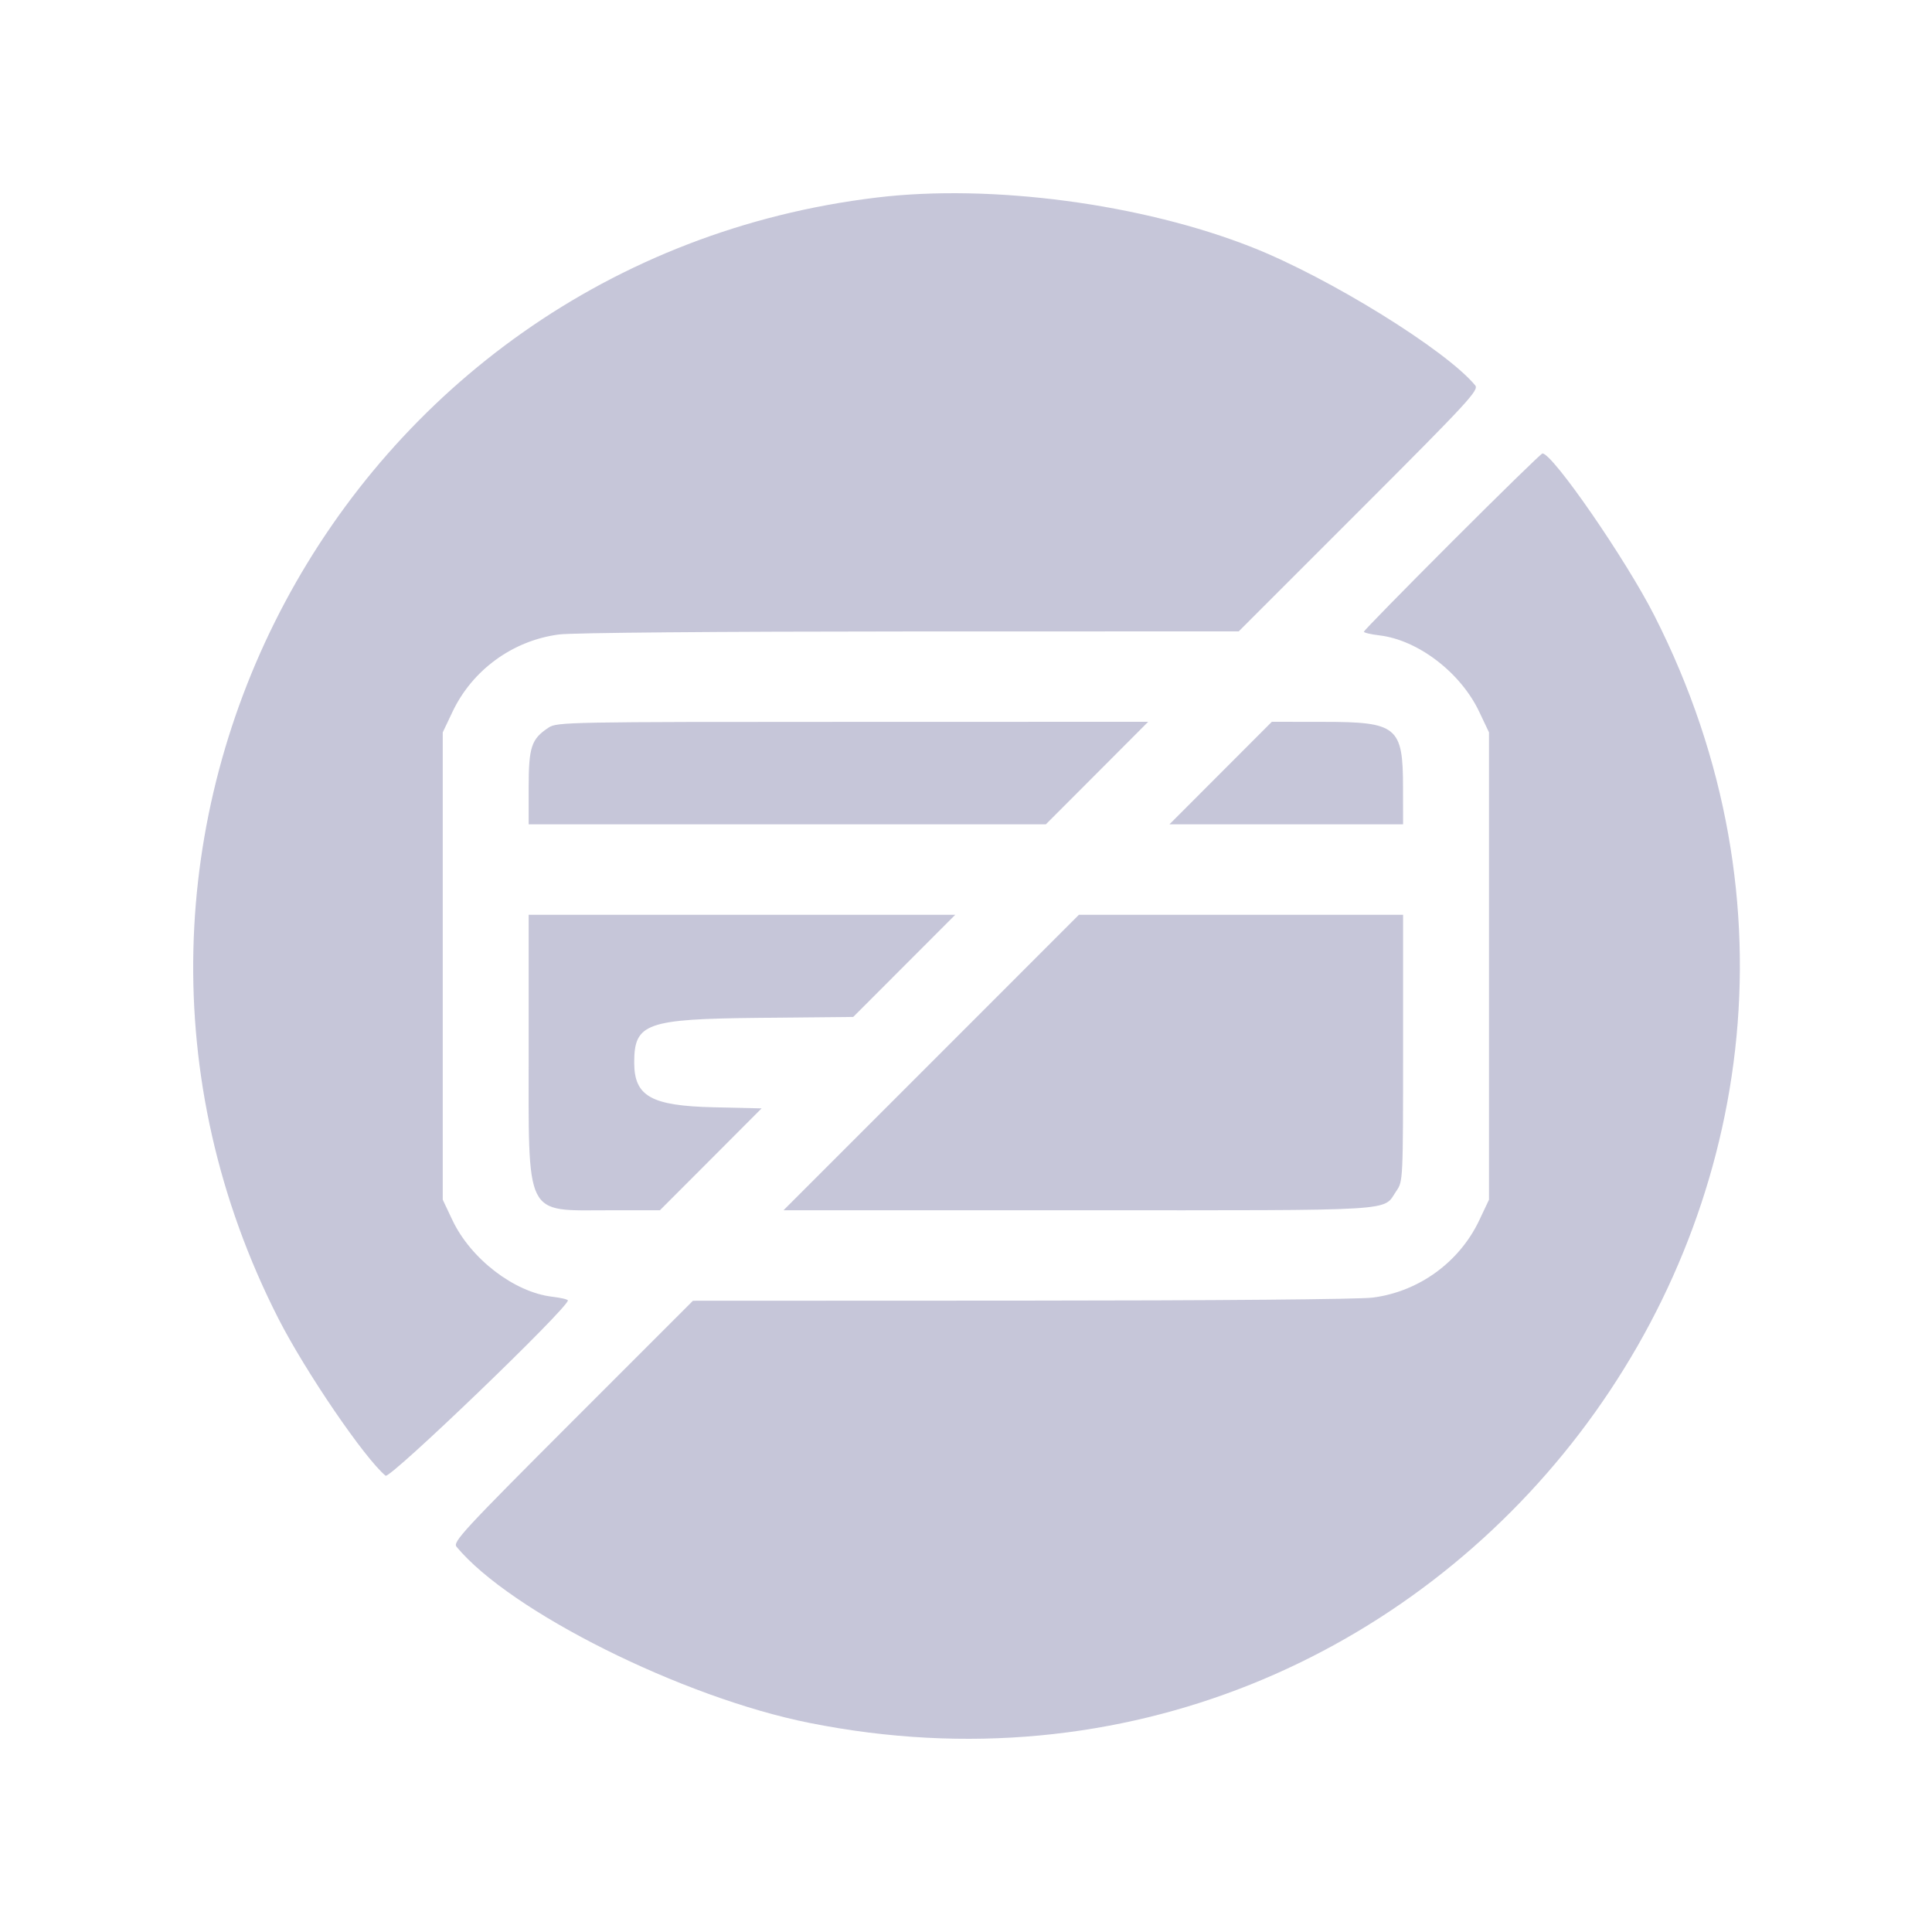 <?xml version="1.0" encoding="UTF-8"?> <svg xmlns="http://www.w3.org/2000/svg" width="30" height="30" viewBox="0 0 30 30" fill="none"> <path fill-rule="evenodd" clip-rule="evenodd" d="M13.617 3.067C5.3 4.065 0.522 13.02 4.325 20.479C4.746 21.303 5.66 22.643 5.987 22.915C6.054 22.971 8.818 20.313 8.818 20.193C8.818 20.177 8.707 20.151 8.572 20.135C7.984 20.065 7.31 19.547 7.026 18.948L6.875 18.629V15.001V11.372L7.026 11.054C7.334 10.403 7.964 9.945 8.68 9.852C8.885 9.825 11.13 9.806 14.132 9.805L19.235 9.804L21.105 7.934C22.804 6.235 22.968 6.057 22.907 5.984C22.454 5.436 20.642 4.314 19.446 3.841C17.735 3.164 15.396 2.853 13.617 3.067ZM22.547 8.411C21.794 9.164 21.178 9.794 21.178 9.809C21.178 9.825 21.286 9.85 21.419 9.866C22.019 9.937 22.682 10.444 22.97 11.054L23.121 11.372V15.001V18.629L22.97 18.948C22.662 19.599 22.032 20.057 21.316 20.149C21.111 20.176 18.866 20.195 15.864 20.196L10.76 20.198L8.891 22.067C7.192 23.767 7.028 23.944 7.089 24.018C7.92 25.022 10.592 26.357 12.563 26.752C22.429 28.73 30.235 18.505 25.689 9.559C25.246 8.686 24.11 7.041 23.951 7.041C23.932 7.041 23.3 7.658 22.547 8.411ZM8.52 11.297C8.25 11.475 8.21 11.597 8.209 12.227L8.209 12.8H12.224H16.24L17.035 12.004L17.829 11.208L13.242 11.209C8.826 11.209 8.649 11.212 8.52 11.297ZM18.954 12.004L18.159 12.8H19.973H21.787L21.786 12.227C21.786 11.283 21.695 11.209 20.546 11.209L19.749 11.208L18.954 12.004ZM8.209 16.269C8.209 18.942 8.135 18.793 9.453 18.793H10.247L11.037 18.002L11.826 17.211L11.083 17.194C10.11 17.171 9.848 17.023 9.848 16.499C9.848 15.888 10.031 15.823 11.794 15.805L13.249 15.791L14.041 14.998L14.833 14.205H11.521H8.209V16.269ZM14.46 16.499L12.166 18.793H16.747C21.813 18.793 21.463 18.814 21.683 18.493C21.786 18.343 21.787 18.33 21.787 16.274V14.205H19.27H16.753L14.46 16.499Z" fill="#C6C6D9"></path> </svg> 